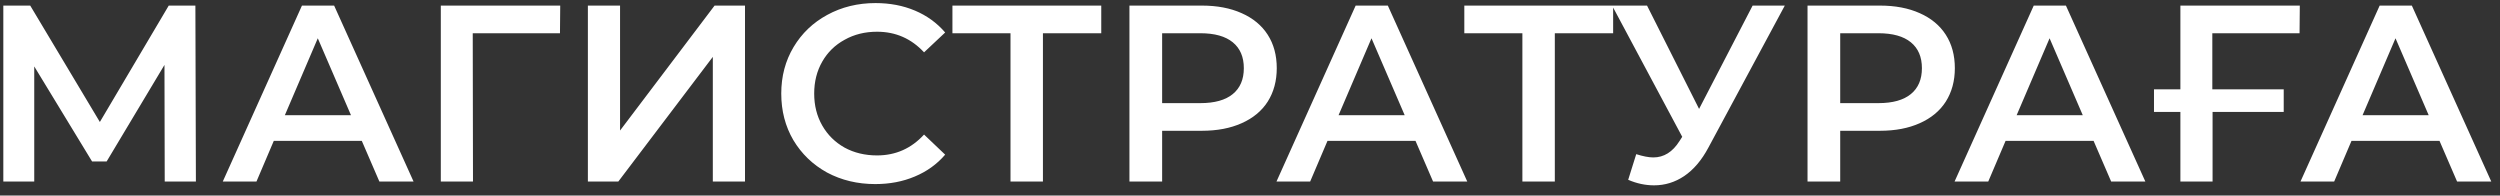 <?xml version="1.0" encoding="UTF-8"?> <svg xmlns="http://www.w3.org/2000/svg" width="179" height="14" viewBox="0 0 179 14" fill="none"><rect x="0" y="0" width="179" height="14" fill="#333333" stroke="none"/> <path d="M11.794 13L11.776 4.648L7.636 11.56H6.592L2.452 4.756V13H0.238V0.4H2.164L7.15 8.734L12.082 0.4H13.99L14.026 13H11.794ZM25.904 10.084H19.604L18.362 13H15.95L21.62 0.4H23.924L29.612 13H27.164L25.904 10.084ZM25.13 8.248L22.754 2.74L20.396 8.248H25.13ZM40.094 2.38H33.848L33.866 13H31.562V0.4H40.112L40.094 2.38ZM42.092 0.4H44.396V9.346L51.164 0.4H53.342V13H51.038V4.072L44.27 13H42.092V0.4ZM62.67 13.18C61.398 13.18 60.246 12.904 59.214 12.352C58.194 11.788 57.39 11.014 56.802 10.03C56.226 9.046 55.938 7.936 55.938 6.7C55.938 5.464 56.232 4.354 56.82 3.37C57.408 2.386 58.212 1.618 59.232 1.066C60.264 0.502 61.416 0.22 62.688 0.22C63.72 0.22 64.662 0.4 65.514 0.76C66.366 1.12 67.086 1.642 67.674 2.326L66.162 3.748C65.25 2.764 64.128 2.272 62.796 2.272C61.932 2.272 61.158 2.464 60.474 2.848C59.79 3.22 59.256 3.742 58.872 4.414C58.488 5.086 58.296 5.848 58.296 6.7C58.296 7.552 58.488 8.314 58.872 8.986C59.256 9.658 59.79 10.186 60.474 10.57C61.158 10.942 61.932 11.128 62.796 11.128C64.128 11.128 65.25 10.63 66.162 9.634L67.674 11.074C67.086 11.758 66.36 12.28 65.496 12.64C64.644 13 63.702 13.18 62.67 13.18ZM78.85 2.38H74.674V13H72.352V2.38H68.194V0.4H78.85V2.38ZM86.052 0.4C87.144 0.4 88.093 0.58 88.897 0.94C89.713 1.3 90.337 1.816 90.769 2.488C91.201 3.16 91.416 3.958 91.416 4.882C91.416 5.794 91.201 6.592 90.769 7.276C90.337 7.948 89.713 8.464 88.897 8.824C88.093 9.184 87.144 9.364 86.052 9.364H83.209V13H80.868V0.4H86.052ZM85.945 7.384C86.965 7.384 87.739 7.168 88.266 6.736C88.794 6.304 89.058 5.686 89.058 4.882C89.058 4.078 88.794 3.46 88.266 3.028C87.739 2.596 86.965 2.38 85.945 2.38H83.209V7.384H85.945ZM101.349 10.084H95.049L93.807 13H91.395L97.065 0.4H99.369L105.057 13H102.609L101.349 10.084ZM100.575 8.248L98.199 2.74L95.841 8.248H100.575ZM115.501 2.38H111.325V13H109.003V2.38H104.845V0.4H115.501V2.38ZM127.792 0.4L122.32 10.57C121.84 11.47 121.264 12.148 120.592 12.604C119.932 13.048 119.212 13.27 118.432 13.27C117.808 13.27 117.19 13.138 116.578 12.874L117.154 11.038C117.646 11.194 118.054 11.272 118.378 11.272C119.134 11.272 119.758 10.882 120.25 10.102L120.448 9.796L115.426 0.4H117.928L121.654 7.798L125.488 0.4H127.792ZM134.603 0.4C135.695 0.4 136.643 0.58 137.447 0.94C138.263 1.3 138.887 1.816 139.319 2.488C139.751 3.16 139.967 3.958 139.967 4.882C139.967 5.794 139.751 6.592 139.319 7.276C138.887 7.948 138.263 8.464 137.447 8.824C136.643 9.184 135.695 9.364 134.603 9.364H131.759V13H129.419V0.4H134.603ZM134.495 7.384C135.515 7.384 136.289 7.168 136.817 6.736C137.345 6.304 137.609 5.686 137.609 4.882C137.609 4.078 137.345 3.46 136.817 3.028C136.289 2.596 135.515 2.38 134.495 2.38H131.759V7.384H134.495ZM149.9 10.084H143.6L142.358 13H139.946L145.616 0.4H147.92L153.608 13H151.16L149.9 10.084ZM149.126 8.248L146.75 2.74L144.392 8.248H149.126ZM158.402 2.38V6.394H163.514V8.014H158.42V13H156.116V8.014H154.226V6.394H156.116V0.4H164.666L164.648 2.38H158.402ZM174.668 10.084H168.368L167.126 13H164.714L170.384 0.4H172.688L178.376 13H175.928L174.668 10.084ZM173.894 8.248L171.518 2.74L169.16 8.248H173.894Z" fill="white"></path> </svg> 